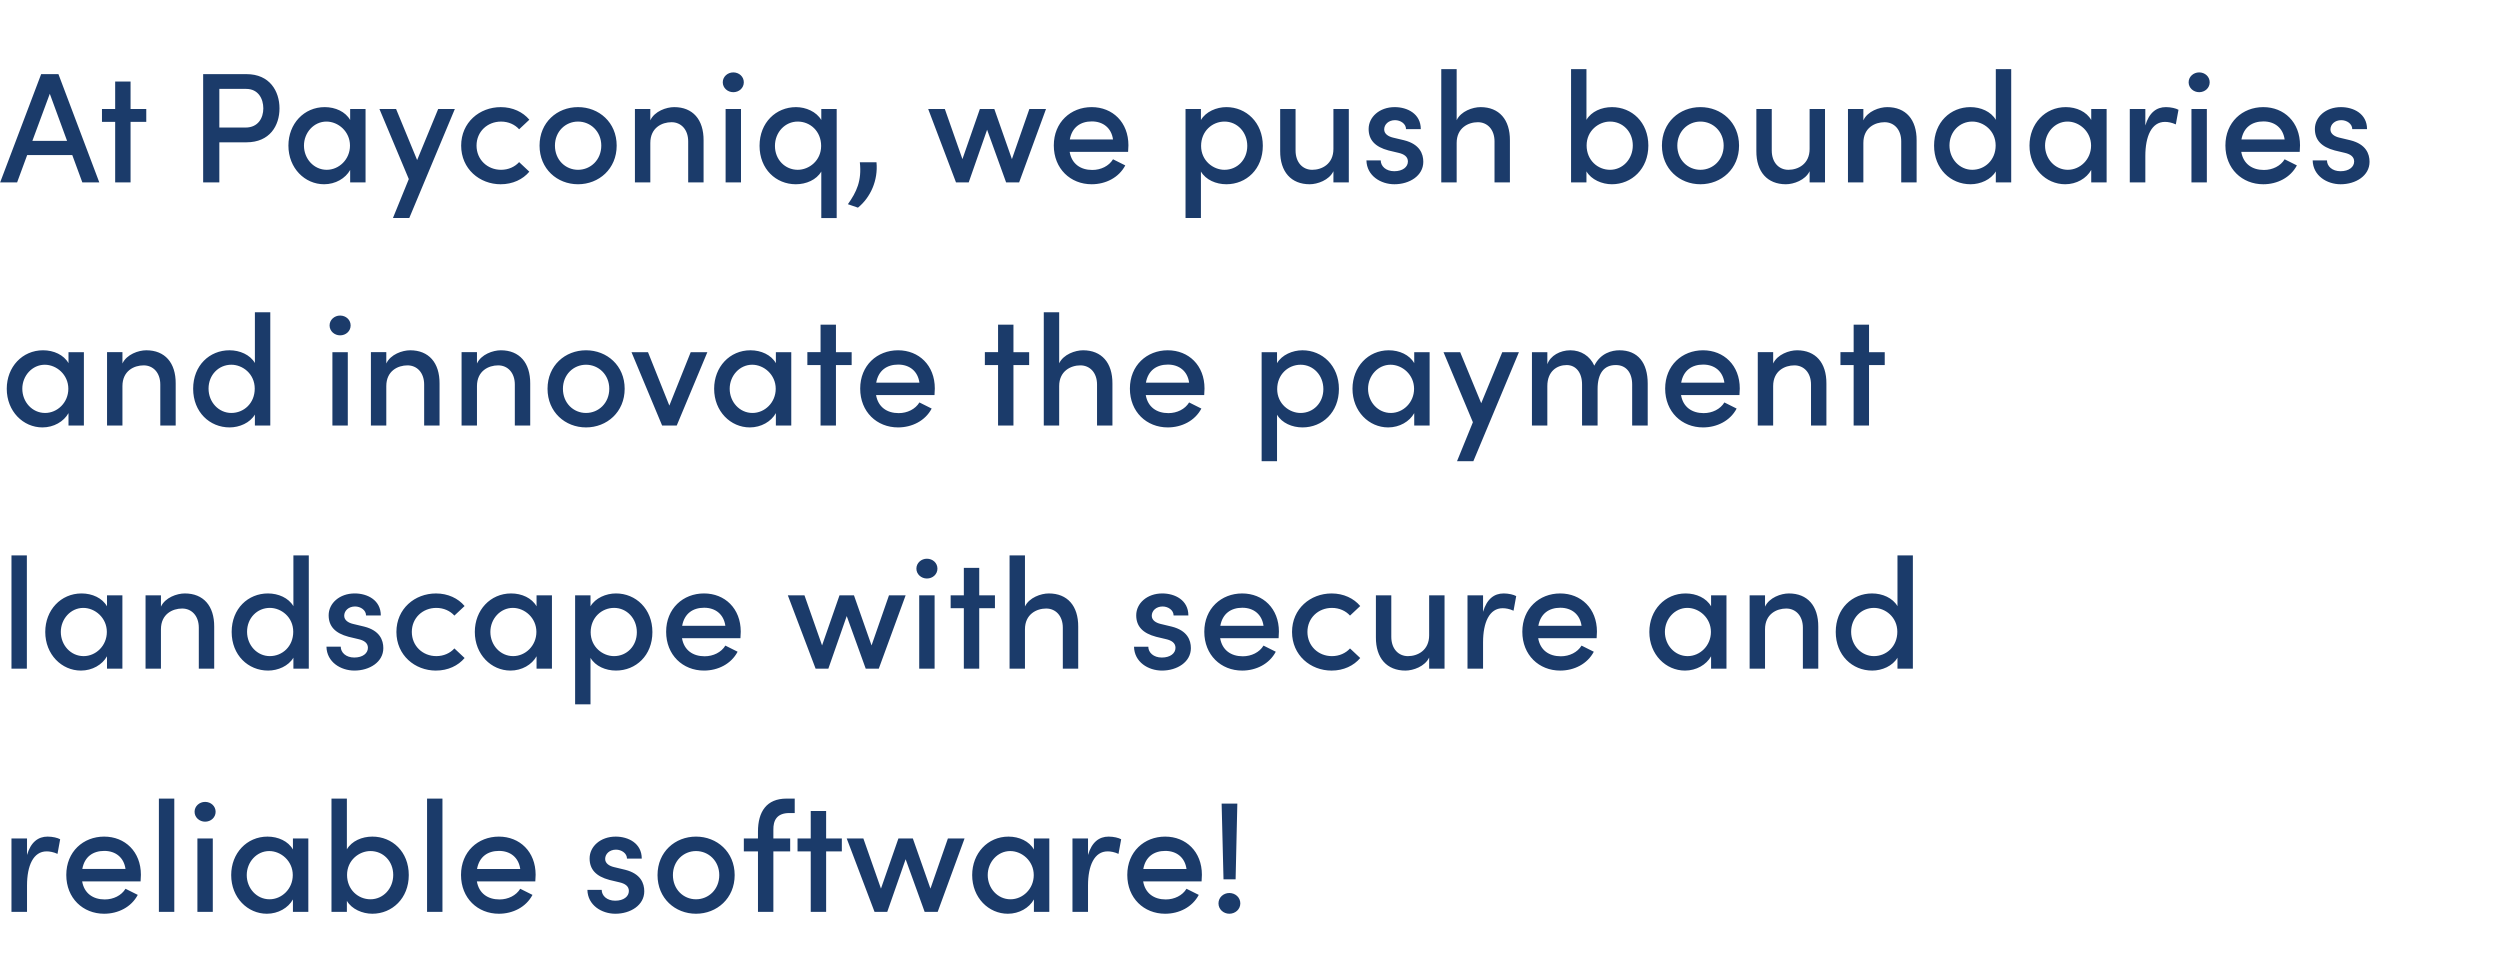 <svg width="329" height="128" viewBox="0 0 329 128" fill="none" xmlns="http://www.w3.org/2000/svg"><path d="M13.066 24L7.69 9.756H5.416L.021 24h2.232l1.324-3.597H9.51L10.833 24h2.233zM6.554 12.34l2.274 6.202h-4.57l2.296-6.202zm10.628 2.005v-3.617h-2.026v3.617h-1.737v1.696h1.737V24h2.026v-7.96h2.067v-1.694h-2.067zm9.553-4.59V24h2.13v-5.272h3.576c3.06 0 4.341-2.191 4.341-4.465 0-2.254-1.281-4.507-4.341-4.507h-5.706zm2.13 7.03v-5.086H32.4c1.591 0 2.253 1.303 2.253 2.564 0 1.26-.682 2.522-2.336 2.522h-3.453zm17.216-.992c-.62-1.096-1.944-1.696-3.35-1.696-2.728 0-4.775 2.192-4.775 5.065 0 2.977 2.17 5.086 4.693 5.086 1.488 0 2.812-.765 3.432-1.881V24h2.026v-9.655H46.08v1.448zM43 22.346c-1.696 0-2.998-1.447-2.998-3.184 0-1.715 1.302-3.163 2.956-3.163 1.55 0 3.101 1.303 3.101 3.163 0 1.82-1.447 3.184-3.06 3.184zm11.895-1.282l-2.77-6.719h-2.192l3.866 9.22-2.088 5.128h2.15l5.996-14.348h-2.192l-2.77 6.72zm11.002 3.184c1.571 0 2.915-.64 3.763-1.654l-1.344-1.26c-.558.62-1.406 1.012-2.377 1.012-1.8 0-3.226-1.344-3.226-3.184S64.141 16 65.94 16c.972 0 1.82.393 2.378 1.013l1.344-1.26c-.848-1.014-2.192-1.655-3.763-1.655-2.79 0-5.21 2.006-5.21 5.065 0 3.06 2.42 5.086 5.21 5.086zm10.172 0c2.75 0 5.086-2.026 5.086-5.086 0-3.06-2.336-5.065-5.086-5.065-2.75 0-5.064 2.006-5.064 5.065 0 3.06 2.315 5.086 5.064 5.086zm0-1.902c-1.653 0-3.038-1.302-3.038-3.184 0-1.86 1.385-3.163 3.038-3.163 1.654 0 3.06 1.303 3.06 3.163 0 1.882-1.406 3.184-3.06 3.184zm12.656-8.249c-1.034 0-2.584.538-3.143 1.737v-1.489h-2.026V24h2.026v-5.189c0-2.005 1.53-2.729 2.791-2.729 1.24 0 2.192.951 2.192 2.522V24h2.026v-5.52c.02-2.75-1.427-4.383-3.866-4.383zm7.776-1.964c.765 0 1.385-.558 1.385-1.302s-.62-1.302-1.385-1.302c-.744 0-1.385.558-1.385 1.302s.64 1.302 1.385 1.302zM97.515 24v-9.655H95.49V24h2.026zm10.567-8.207c-.641-1.096-2.026-1.696-3.329-1.696-2.625 0-4.796 2.026-4.796 5.086 0 3.08 2.171 5.065 4.776 5.065 1.364 0 2.708-.579 3.349-1.674v6.119h2.026V14.345h-2.026v1.448zm-3.101 6.553c-1.654 0-2.998-1.323-2.998-3.142 0-1.82 1.344-3.205 2.998-3.205 1.633 0 3.08 1.261 3.08 3.205 0 1.943-1.592 3.142-3.08 3.142zm7.925 4.982c1.654-1.343 2.667-3.597 2.44-5.974h-2.191c.268 2.46-.435 3.907-1.572 5.52l1.323.454zm20.262-6.388l-2.315-6.595h-1.902l-2.295 6.595-2.316-6.595h-2.191L125.808 24h1.675l2.419-6.926L132.403 24h1.716l3.535-9.655h-2.191l-2.295 6.595zm15.332-1.819c0-3.039-2.088-5.024-4.838-5.024s-4.982 1.985-4.982 5.045c0 3.06 2.191 5.106 4.982 5.106 1.84 0 3.577-.868 4.424-2.48l-1.612-.807c-.538.889-1.592 1.406-2.729 1.406-1.551 0-2.709-.806-2.977-2.378h7.69c.021-.31.042-.6.042-.868zm-7.712-.765c.29-1.612 1.406-2.377 2.895-2.377 1.488 0 2.584.868 2.791 2.377h-5.686zm20.603-4.259c-1.302 0-2.708.6-3.349 1.696v-1.447h-2.026v14.347h2.026v-6.12c.641 1.096 1.985 1.675 3.349 1.675 2.626 0 4.796-1.985 4.796-5.065 0-3.06-2.191-5.086-4.796-5.086zm-.248 8.25c-1.489 0-3.08-1.2-3.08-3.143 0-1.944 1.467-3.205 3.08-3.205 1.674 0 2.998 1.385 2.998 3.205 0 1.819-1.324 3.142-2.998 3.142zm14.335-2.75c0 2.005-1.53 2.75-2.791 2.75-1.24 0-2.191-.952-2.191-2.544v-5.458h-2.026v5.52c-.021 2.75 1.447 4.383 3.886 4.383 1.013 0 2.564-.537 3.122-1.716V24h2.026v-9.655h-2.026v5.252zm8.024 4.651c1.985 0 3.804-1.116 3.804-2.956 0-1.034-.454-2.316-2.522-2.833l-1.468-.35c-.599-.146-1.157-.476-1.157-1.076 0-.662.578-1.22 1.426-1.22.724 0 1.447.476 1.447 1.179h1.944c0-2.026-1.778-2.895-3.432-2.895-2.006 0-3.432 1.303-3.432 2.874 0 1.427.827 2.357 2.625 2.832l1.303.31c.723.166 1.24.497 1.24 1.137 0 .724-.682 1.282-1.798 1.282-1.096 0-1.778-.661-1.778-1.426h-1.882c.042 2.026 1.882 3.142 3.68 3.142zm11.337-10.15c-1.033 0-2.584.537-3.142 1.715V9.094h-2.026V24h2.026v-5.189c0-1.985 1.53-2.729 2.791-2.729 1.24 0 2.191.951 2.191 2.522V24h2.026v-5.52c.021-2.75-1.426-4.383-3.866-4.383zm17.287 0c-1.364 0-2.708.578-3.349 1.674V9.094h-2.026V24h2.026v-1.447c.641 1.096 2.047 1.695 3.349 1.695 2.605 0 4.796-2.026 4.796-5.086 0-3.08-2.17-5.065-4.796-5.065zm-.248 8.248c-1.613 0-3.08-1.26-3.08-3.204 0-1.944 1.591-3.143 3.08-3.143 1.675 0 2.998 1.324 2.998 3.143 0 1.798-1.323 3.204-2.998 3.204zm11.896 1.902c2.749 0 5.085-2.026 5.085-5.086 0-3.06-2.336-5.065-5.085-5.065-2.75 0-5.065 2.006-5.065 5.065 0 3.06 2.315 5.086 5.065 5.086zm0-1.902c-1.654 0-3.039-1.302-3.039-3.184 0-1.86 1.385-3.163 3.039-3.163 1.653 0 3.059 1.303 3.059 3.163 0 1.882-1.406 3.184-3.059 3.184zm14.371-2.75c0 2.006-1.53 2.75-2.791 2.75-1.241 0-2.192-.95-2.192-2.543v-5.458h-2.026v5.52c-.02 2.75 1.448 4.383 3.887 4.383 1.013 0 2.564-.537 3.122-1.716V24h2.026v-9.655h-2.026v5.252zm10.216-5.499c-1.034 0-2.585.538-3.143 1.737v-1.489h-2.026V24h2.026v-5.189c0-2.005 1.53-2.729 2.791-2.729 1.241 0 2.192.951 2.192 2.522V24h2.026v-5.52c.02-2.75-1.427-4.383-3.866-4.383zm14.288 1.675c-.641-1.096-1.985-1.675-3.349-1.675-2.605 0-4.776 1.985-4.776 5.065 0 3.06 2.171 5.086 4.797 5.086 1.302 0 2.687-.6 3.328-1.695V24h2.026V9.094h-2.026v6.678zm-3.101 6.574c-1.654 0-2.998-1.406-2.998-3.204 0-1.82 1.344-3.143 2.998-3.143 1.489 0 3.08 1.2 3.08 3.143 0 1.943-1.447 3.204-3.08 3.204zm15.658-6.553c-.62-1.096-1.943-1.696-3.349-1.696-2.729 0-4.776 2.192-4.776 5.065 0 2.977 2.171 5.086 4.693 5.086 1.489 0 2.812-.765 3.432-1.881V24h2.026v-9.655h-2.026v1.448zm-3.08 6.553c-1.695 0-2.998-1.447-2.998-3.184 0-1.715 1.303-3.163 2.956-3.163 1.551 0 3.101 1.303 3.101 3.163 0 1.82-1.447 3.184-3.059 3.184zm12.908-8.249c-1.24 0-2.212.724-2.708 2.42v-2.171h-2.047V24h2.047v-3.473c0-2.605.827-4.486 2.584-4.486.393 0 .889.082 1.427.33l.351-1.922c-.31-.186-.992-.352-1.654-.352zm4.374-1.964c.765 0 1.386-.558 1.386-1.302s-.621-1.302-1.386-1.302c-.744 0-1.385.558-1.385 1.302s.641 1.302 1.385 1.302zM290.421 24v-9.655h-2.026V24h2.026zm12.262-4.879c0-3.039-2.088-5.024-4.837-5.024-2.75 0-4.983 1.985-4.983 5.045 0 3.06 2.192 5.106 4.983 5.106 1.84 0 3.576-.868 4.424-2.48l-1.613-.807c-.537.889-1.592 1.406-2.729 1.406-1.55 0-2.708-.806-2.977-2.378h7.691c.021-.31.041-.6.041-.868zm-7.711-.765c.289-1.612 1.406-2.377 2.894-2.377 1.489 0 2.585.868 2.791 2.377h-5.685zm13.056 5.892c1.985 0 3.804-1.116 3.804-2.956 0-1.034-.455-2.316-2.522-2.833l-1.468-.35c-.599-.146-1.157-.476-1.157-1.076 0-.662.578-1.22 1.426-1.22.724 0 1.447.476 1.447 1.179h1.944c0-2.026-1.778-2.895-3.432-2.895-2.006 0-3.432 1.303-3.432 2.874 0 1.427.827 2.357 2.625 2.832l1.303.31c.723.166 1.24.497 1.24 1.137 0 .724-.682 1.282-1.798 1.282-1.096 0-1.778-.661-1.778-1.426h-1.882c.042 2.026 1.882 3.142 3.68 3.142zM9.014 47.793c-.62-1.096-1.944-1.696-3.35-1.696-2.728 0-4.775 2.192-4.775 5.065 0 2.977 2.17 5.086 4.693 5.086 1.488 0 2.811-.765 3.432-1.881V56h2.026v-9.654H9.014v1.447zm-3.08 6.553c-1.696 0-2.998-1.447-2.998-3.184C2.936 49.447 4.238 48 5.892 48c1.55 0 3.101 1.303 3.101 3.163 0 1.82-1.447 3.184-3.06 3.184zm13.321-8.249c-1.033 0-2.584.538-3.142 1.737v-1.489h-2.026V56h2.026v-5.189c0-2.005 1.53-2.729 2.79-2.729 1.241 0 2.192.951 2.192 2.522V56h2.026v-5.52c.021-2.75-1.426-4.383-3.866-4.383zm14.289 1.675c-.641-1.096-1.985-1.675-3.35-1.675-2.604 0-4.775 1.985-4.775 5.065 0 3.06 2.17 5.086 4.796 5.086 1.303 0 2.688-.6 3.329-1.695V56h2.026V41.094h-2.026v6.678zm-3.101 6.574c-1.654 0-2.998-1.406-2.998-3.204 0-1.82 1.344-3.143 2.998-3.143 1.488 0 3.08 1.2 3.08 3.143 0 1.943-1.447 3.204-3.08 3.204zm14.315-10.213c.765 0 1.385-.558 1.385-1.302s-.62-1.303-1.385-1.303c-.745 0-1.386.559-1.386 1.303 0 .744.641 1.302 1.386 1.302zM45.77 56v-9.654h-2.026V56h2.026zm8.21-9.903c-1.034 0-2.585.538-3.143 1.737v-1.489h-2.026V56h2.026v-5.189c0-2.005 1.53-2.729 2.791-2.729 1.24 0 2.191.951 2.191 2.522V56h2.026v-5.52c.021-2.75-1.426-4.383-3.865-4.383zm11.931 0c-1.034 0-2.584.538-3.142 1.737v-1.489h-2.026V56h2.026v-5.189c0-2.005 1.53-2.729 2.79-2.729 1.241 0 2.192.951 2.192 2.522V56h2.026v-5.52c.02-2.75-1.426-4.383-3.866-4.383zM77.12 56.248c2.75 0 5.086-2.026 5.086-5.086 0-3.06-2.336-5.065-5.086-5.065-2.75 0-5.065 2.006-5.065 5.065 0 3.06 2.316 5.086 5.065 5.086zm0-1.902c-1.654 0-3.039-1.302-3.039-3.184 0-1.86 1.385-3.163 3.04-3.163 1.653 0 3.059 1.303 3.059 3.163 0 1.882-1.406 3.184-3.06 3.184zm10.966-.971l-2.811-7.03h-2.171L87.135 56h1.923l4.031-9.654h-2.191l-2.812 7.029zm14.019-5.582c-.62-1.096-1.943-1.696-3.349-1.696-2.729 0-4.775 2.192-4.775 5.065 0 2.977 2.17 5.086 4.693 5.086 1.488 0 2.811-.765 3.431-1.881V56h2.026v-9.654h-2.026v1.447zm-3.08 6.553c-1.695 0-2.998-1.447-2.998-3.184 0-1.715 1.303-3.163 2.957-3.163 1.55 0 3.101 1.303 3.101 3.163 0 1.82-1.447 3.184-3.06 3.184zm10.986-8v-3.618h-2.026v3.617h-1.737v1.696h1.737V56h2.026v-7.96h2.067v-1.694h-2.067zm13.01 4.775c0-3.039-2.088-5.024-4.838-5.024-2.749 0-4.982 1.985-4.982 5.045 0 3.06 2.191 5.106 4.982 5.106 1.84 0 3.577-.868 4.425-2.48l-1.613-.807c-.538.889-1.592 1.406-2.729 1.406-1.55 0-2.708-.806-2.977-2.378h7.691c.02-.31.041-.6.041-.868zm-7.711-.765c.289-1.612 1.406-2.377 2.894-2.377 1.489 0 2.584.868 2.791 2.377h-5.685zm18.06-4.01v-3.618h-2.026v3.617h-1.737v1.696h1.737V56h2.026v-7.96h2.067v-1.694h-2.067zm9.16-.249c-1.034 0-2.585.538-3.143 1.716v-6.719h-2.026V56h2.026v-5.189c0-1.985 1.53-2.729 2.791-2.729 1.241 0 2.192.951 2.192 2.522V56h2.026v-5.52c.02-2.75-1.427-4.383-3.866-4.383zm15.983 5.024c0-3.039-2.088-5.024-4.837-5.024-2.75 0-4.983 1.985-4.983 5.045 0 3.06 2.192 5.106 4.983 5.106 1.84 0 3.576-.868 4.424-2.48l-1.613-.807c-.537.889-1.592 1.406-2.729 1.406-1.55 0-2.708-.806-2.977-2.378h7.691c.021-.31.041-.6.041-.868zm-7.711-.765c.29-1.612 1.406-2.377 2.894-2.377 1.489 0 2.585.868 2.791 2.377h-5.685zm20.603-4.259c-1.303 0-2.708.6-3.349 1.696v-1.447h-2.026v14.347h2.026v-6.12c.641 1.096 1.984 1.675 3.349 1.675 2.625 0 4.796-1.985 4.796-5.065 0-3.06-2.191-5.086-4.796-5.086zm-.248 8.25c-1.489 0-3.081-1.2-3.081-3.143 0-1.944 1.468-3.205 3.081-3.205 1.674 0 2.997 1.386 2.997 3.205 0 1.819-1.323 3.142-2.997 3.142zm14.955-6.554c-.62-1.096-1.943-1.696-3.349-1.696-2.729 0-4.776 2.192-4.776 5.065 0 2.977 2.171 5.086 4.693 5.086 1.489 0 2.812-.765 3.432-1.881V56h2.026v-9.654h-2.026v1.447zm-3.08 6.553c-1.696 0-2.998-1.447-2.998-3.184 0-1.715 1.302-3.163 2.956-3.163 1.551 0 3.101 1.303 3.101 3.163 0 1.82-1.447 3.184-3.059 3.184zm11.895-1.282l-2.77-6.718h-2.192l3.866 9.22-2.088 5.127h2.15l5.996-14.347h-2.192l-2.77 6.718zm18.191-6.967c-.972 0-2.481.352-3.308 2.026-.579-1.281-1.757-2.026-3.163-2.026-1.323 0-2.625.703-3.018 1.84v-1.591h-2.026V56h2.026v-5.189c0-1.964 1.282-2.77 2.543-2.77 1.199 0 2.026.971 2.026 2.543V56h2.046v-4.817c0-2.026.827-3.163 2.419-3.142 1.303 0 2.129.971 2.129 2.543V56h2.047v-5.52c0-2.75-1.302-4.383-3.721-4.383zm15.835 5.024c0-3.039-2.088-5.024-4.838-5.024-2.749 0-4.982 1.985-4.982 5.045 0 3.06 2.191 5.106 4.982 5.106 1.84 0 3.577-.868 4.424-2.48l-1.612-.807c-.538.889-1.592 1.406-2.729 1.406-1.551 0-2.708-.806-2.977-2.378h7.691c.02-.31.041-.6.041-.868zm-7.711-.765c.289-1.612 1.405-2.377 2.894-2.377 1.488 0 2.584.868 2.791 2.377h-5.685zm15.247-4.259c-1.033 0-2.584.538-3.142 1.737v-1.489h-2.026V56h2.026v-5.189c0-2.005 1.53-2.729 2.791-2.729 1.24 0 2.191.951 2.191 2.522V56h2.026v-5.52c.021-2.75-1.426-4.383-3.866-4.383zm9.475.248v-3.617h-2.026v3.617h-1.737v1.696h1.737V56h2.026v-7.96h2.067v-1.694h-2.067zM3.535 88V73.094H1.51V88h2.026zm10.546-8.207c-.62-1.096-1.943-1.696-3.349-1.696-2.729 0-4.776 2.192-4.776 5.065 0 2.977 2.171 5.086 4.693 5.086 1.489 0 2.812-.765 3.432-1.881V88h2.026v-9.654h-2.026v1.447zm-3.08 6.553c-1.695 0-2.998-1.447-2.998-3.184C8.003 81.446 9.306 80 10.96 80c1.55 0 3.101 1.303 3.101 3.163 0 1.82-1.447 3.184-3.06 3.184zm13.322-8.249c-1.034 0-2.584.538-3.143 1.737v-1.489h-2.026V88h2.026v-5.189c0-2.005 1.53-2.729 2.791-2.729 1.24 0 2.192.951 2.192 2.522V88h2.026v-5.52c.02-2.75-1.427-4.383-3.866-4.383zm14.288 1.675c-.64-1.096-1.984-1.675-3.349-1.675-2.605 0-4.775 1.985-4.775 5.065 0 3.06 2.17 5.086 4.796 5.086 1.302 0 2.687-.6 3.328-1.695V88h2.026V73.094h-2.026v6.678zm-3.1 6.574c-1.655 0-2.998-1.406-2.998-3.204 0-1.82 1.343-3.143 2.997-3.143 1.489 0 3.08 1.2 3.08 3.143 0 1.943-1.447 3.204-3.08 3.204zm11.13 1.902c1.985 0 3.804-1.116 3.804-2.956 0-1.034-.455-2.316-2.522-2.832l-1.468-.352c-.6-.145-1.158-.475-1.158-1.075 0-.662.579-1.22 1.427-1.22.723 0 1.447.476 1.447 1.179h1.943c0-2.026-1.778-2.895-3.432-2.895-2.005 0-3.432 1.303-3.432 2.874 0 1.426.827 2.357 2.626 2.832l1.302.31c.724.166 1.24.497 1.24 1.137 0 .724-.681 1.282-1.798 1.282-1.095 0-1.778-.661-1.778-1.426h-1.881c.041 2.026 1.881 3.142 3.68 3.142zm10.737 0c1.572 0 2.915-.64 3.763-1.654l-1.344-1.26c-.558.62-1.406 1.012-2.377 1.012-1.799 0-3.225-1.344-3.225-3.184S55.62 80 57.42 80c.971 0 1.819.393 2.377 1.013l1.344-1.26c-.848-1.014-2.191-1.655-3.763-1.655-2.79 0-5.21 2.006-5.21 5.065 0 3.06 2.42 5.086 5.21 5.086zm13.232-8.455c-.62-1.096-1.943-1.696-3.349-1.696-2.729 0-4.775 2.192-4.775 5.065 0 2.977 2.17 5.086 4.693 5.086 1.488 0 2.811-.765 3.431-1.881V88h2.026v-9.654H70.61v1.447zm-3.08 6.553c-1.695 0-2.998-1.447-2.998-3.184 0-1.716 1.303-3.163 2.957-3.163 1.55 0 3.1 1.303 3.1 3.163 0 1.82-1.446 3.184-3.059 3.184zm13.529-8.249c-1.303 0-2.708.6-3.35 1.696v-1.448h-2.025v14.348h2.026v-6.12c.64 1.096 1.984 1.675 3.349 1.675 2.625 0 4.796-1.985 4.796-5.065 0-3.06-2.191-5.086-4.796-5.086zm-.248 8.25c-1.489 0-3.08-1.2-3.08-3.143 0-1.944 1.467-3.205 3.08-3.205 1.674 0 2.997 1.386 2.997 3.205 0 1.819-1.323 3.142-2.997 3.142zm16.67-3.226c0-3.039-2.087-5.024-4.837-5.024-2.75 0-4.982 1.985-4.982 5.045 0 3.06 2.191 5.106 4.982 5.106 1.84 0 3.577-.868 4.424-2.48l-1.612-.807c-.538.889-1.592 1.406-2.729 1.406-1.55 0-2.708-.806-2.977-2.378h7.69c.021-.31.042-.6.042-.868zm-7.71-.765c.29-1.612 1.405-2.377 2.894-2.377 1.488 0 2.584.868 2.79 2.377h-5.684zm24.924 2.584l-2.315-6.594h-1.902l-2.295 6.594-2.316-6.594h-2.191L107.335 88h1.675l2.419-6.926L113.93 88h1.716l3.535-9.654h-2.191l-2.295 6.594zm7.286-8.807c.765 0 1.385-.558 1.385-1.302s-.62-1.303-1.385-1.303c-.745 0-1.385.559-1.385 1.303 0 .744.64 1.302 1.385 1.302zM122.994 88v-9.654h-2.026V88h2.026zm5.873-9.654v-3.618h-2.026v3.618h-1.736v1.695h1.736V88h2.026v-7.96h2.068v-1.695h-2.068zm9.16-.249c-1.033 0-2.584.538-3.142 1.716v-6.719h-2.026V88h2.026v-5.189c0-1.985 1.53-2.729 2.791-2.729 1.24 0 2.191.951 2.191 2.522V88h2.026v-5.52c.021-2.75-1.426-4.383-3.866-4.383zm14.889 10.151c1.985 0 3.804-1.116 3.804-2.956 0-1.034-.455-2.316-2.522-2.832l-1.468-.352c-.6-.145-1.158-.475-1.158-1.075 0-.662.579-1.22 1.427-1.22.723 0 1.447.476 1.447 1.179h1.943c0-2.026-1.778-2.895-3.432-2.895-2.005 0-3.431 1.303-3.431 2.874 0 1.426.826 2.357 2.625 2.832l1.303.31c.723.166 1.24.497 1.24 1.137 0 .724-.682 1.282-1.799 1.282-1.095 0-1.778-.661-1.778-1.426h-1.881c.041 2.026 1.881 3.142 3.68 3.142zm15.389-5.127c0-3.039-2.088-5.024-4.838-5.024-2.749 0-4.982 1.985-4.982 5.045 0 3.06 2.191 5.106 4.982 5.106 1.84 0 3.577-.868 4.425-2.48l-1.613-.807c-.537.889-1.592 1.406-2.729 1.406-1.55 0-2.708-.806-2.977-2.378h7.691c.02-.31.041-.6.041-.868zm-7.711-.765c.289-1.612 1.406-2.377 2.894-2.377 1.489 0 2.584.868 2.791 2.377h-5.685zm14.648 5.892c1.571 0 2.915-.64 3.763-1.654l-1.344-1.26c-.558.62-1.406 1.012-2.378 1.012-1.798 0-3.225-1.344-3.225-3.184S173.485 80 175.283 80c.972 0 1.82.393 2.378 1.013l1.344-1.26c-.848-1.014-2.192-1.655-3.763-1.655-2.791 0-5.21 2.006-5.21 5.065 0 3.06 2.419 5.086 5.21 5.086zm12.834-4.651c0 2.005-1.53 2.75-2.791 2.75-1.24 0-2.191-.952-2.191-2.544v-5.457h-2.026v5.52c-.021 2.749 1.447 4.382 3.886 4.382 1.013 0 2.564-.537 3.122-1.716V88h2.026v-9.654h-2.026v5.25zm9.802-5.5c-1.24 0-2.212.724-2.708 2.42v-2.171h-2.047V88h2.047v-3.473c0-2.605.827-4.486 2.584-4.486.393 0 .889.082 1.427.33l.351-1.922c-.31-.186-.992-.352-1.654-.352zm12.279 5.024c0-3.039-2.088-5.024-4.838-5.024-2.749 0-4.982 1.985-4.982 5.045 0 3.06 2.191 5.106 4.982 5.106 1.84 0 3.577-.868 4.424-2.48l-1.612-.807c-.538.889-1.592 1.406-2.729 1.406-1.551 0-2.708-.806-2.977-2.378h7.691c.02-.31.041-.6.041-.868zm-7.711-.765c.289-1.612 1.405-2.377 2.894-2.377 1.488 0 2.584.868 2.791 2.377h-5.685zm22.732-2.563c-.62-1.096-1.944-1.696-3.349-1.696-2.729 0-4.776 2.192-4.776 5.065 0 2.977 2.171 5.086 4.693 5.086 1.488 0 2.812-.765 3.432-1.881V88h2.026v-9.654h-2.026v1.447zm-3.081 6.553c-1.695 0-2.997-1.447-2.997-3.184 0-1.716 1.302-3.163 2.956-3.163 1.551 0 3.101 1.303 3.101 3.163 0 1.82-1.447 3.184-3.06 3.184zm13.322-8.249c-1.033 0-2.584.538-3.142 1.737v-1.489h-2.026V88h2.026v-5.189c0-2.005 1.53-2.729 2.791-2.729 1.24 0 2.191.951 2.191 2.522V88h2.026v-5.52c.021-2.75-1.426-4.383-3.866-4.383zm14.289 1.675c-.641-1.096-1.985-1.675-3.349-1.675-2.605 0-4.776 1.985-4.776 5.065 0 3.06 2.171 5.086 4.796 5.086 1.303 0 2.688-.6 3.329-1.695V88h2.026V73.094h-2.026v6.678zm-3.101 6.574c-1.654 0-2.998-1.406-2.998-3.204 0-1.82 1.344-3.143 2.998-3.143 1.488 0 3.08 1.2 3.08 3.143 0 1.943-1.447 3.204-3.08 3.204zM6.264 110.097c-1.24 0-2.212.724-2.708 2.419v-2.171H1.509V120h2.047v-3.473c0-2.605.827-4.486 2.584-4.486.393 0 .889.082 1.427.33l.351-1.922c-.31-.186-.992-.352-1.654-.352zm12.279 5.024c0-3.039-2.088-5.024-4.838-5.024s-4.982 1.985-4.982 5.045c0 3.059 2.191 5.106 4.982 5.106 1.84 0 3.577-.868 4.424-2.481l-1.612-.806c-.538.889-1.592 1.406-2.73 1.406-1.55 0-2.707-.806-2.976-2.378h7.69c.021-.31.042-.599.042-.868zm-7.711-.765c.289-1.612 1.405-2.377 2.894-2.377 1.488 0 2.584.868 2.79 2.377h-5.684zM22.937 120v-14.906H20.91V120h2.026zm4.054-11.867c.765 0 1.385-.558 1.385-1.302s-.62-1.302-1.385-1.302c-.744 0-1.385.558-1.385 1.302s.641 1.302 1.385 1.302zM28.004 120v-9.655h-2.026V120h2.026zm10.546-8.207c-.62-1.096-1.943-1.696-3.349-1.696-2.729 0-4.776 2.192-4.776 5.065 0 2.977 2.171 5.086 4.693 5.086 1.489 0 2.812-.765 3.432-1.881V120h2.026v-9.655H38.55v1.448zm-3.08 6.553c-1.695 0-2.998-1.447-2.998-3.184 0-1.715 1.303-3.163 2.956-3.163 1.551 0 3.102 1.303 3.102 3.163 0 1.82-1.448 3.184-3.06 3.184zm13.529-8.249c-1.365 0-2.709.579-3.35 1.675v-6.678h-2.026V120h2.027v-1.447c.64 1.096 2.046 1.695 3.349 1.695 2.604 0 4.796-2.026 4.796-5.086 0-3.08-2.17-5.065-4.796-5.065zm-.248 8.249c-1.613 0-3.08-1.261-3.08-3.204 0-1.944 1.591-3.143 3.08-3.143 1.674 0 2.997 1.323 2.997 3.143 0 1.798-1.323 3.204-2.997 3.204zM58.227 120v-14.906h-2.026V120h2.026zm12.262-4.879c0-3.039-2.088-5.024-4.838-5.024s-4.982 1.985-4.982 5.045c0 3.059 2.192 5.106 4.983 5.106 1.84 0 3.576-.868 4.424-2.481l-1.613-.806c-.537.889-1.592 1.406-2.729 1.406-1.55 0-2.708-.806-2.977-2.378h7.69c.022-.31.042-.599.042-.868zm-7.711-.765c.29-1.612 1.406-2.377 2.894-2.377 1.489 0 2.584.868 2.791 2.377h-5.685zm18.204 5.892c1.985 0 3.804-1.116 3.804-2.956 0-1.034-.454-2.316-2.522-2.832l-1.468-.352c-.6-.145-1.157-.475-1.157-1.075 0-.662.579-1.22 1.426-1.22.724 0 1.447.476 1.447 1.179h1.944c0-2.026-1.778-2.895-3.432-2.895-2.006 0-3.432 1.303-3.432 2.874 0 1.426.827 2.357 2.626 2.832l1.302.31c.724.166 1.24.497 1.24 1.137 0 .724-.682 1.282-1.798 1.282-1.096 0-1.778-.661-1.778-1.426h-1.882c.042 2.026 1.882 3.142 3.68 3.142zm10.614 0c2.75 0 5.086-2.026 5.086-5.086 0-3.059-2.337-5.065-5.086-5.065-2.75 0-5.065 2.006-5.065 5.065 0 3.06 2.315 5.086 5.065 5.086zm0-1.902c-1.654 0-3.04-1.302-3.04-3.184 0-1.86 1.386-3.163 3.04-3.163 1.654 0 3.06 1.303 3.06 3.163 0 1.882-1.406 3.184-3.06 3.184zm12.99-11.35v-1.902h-1.075c-2.625 0-3.762 1.716-3.762 4.342v.909h-1.86v1.696h1.86V120h2.026v-7.959h2.212v-1.696h-2.212v-1.137c-.021-1.219.434-2.212 2.108-2.212h.703zm4.133 3.349v-3.617h-2.026v3.617h-1.737v1.696h1.737V120h2.026v-7.959h2.067v-1.696h-2.067zm13.729 6.595l-2.316-6.595h-1.902l-2.295 6.595-2.315-6.595h-2.191l3.659 9.655h1.674l2.419-6.926 2.502 6.926h1.716l3.535-9.655h-2.192l-2.294 6.595zm13.615-5.147c-.62-1.096-1.943-1.696-3.349-1.696-2.729 0-4.775 2.192-4.775 5.065 0 2.977 2.17 5.086 4.692 5.086 1.489 0 2.812-.765 3.432-1.881V120h2.026v-9.655h-2.026v1.448zm-3.08 6.553c-1.695 0-2.998-1.447-2.998-3.184 0-1.715 1.303-3.163 2.957-3.163 1.55 0 3.101 1.303 3.101 3.163 0 1.82-1.448 3.184-3.06 3.184zm12.908-8.249c-1.24 0-2.212.724-2.708 2.419v-2.171h-2.046V120h2.046v-3.473c0-2.605.827-4.486 2.584-4.486.393 0 .889.082 1.427.33l.351-1.922c-.31-.186-.992-.352-1.654-.352zm12.279 5.024c0-3.039-2.088-5.024-4.837-5.024-2.75 0-4.983 1.985-4.983 5.045 0 3.059 2.192 5.106 4.983 5.106 1.839 0 3.576-.868 4.424-2.481l-1.613-.806c-.537.889-1.592 1.406-2.729 1.406-1.55 0-2.708-.806-2.977-2.378h7.691c.02-.31.041-.599.041-.868zm-7.711-.765c.289-1.612 1.406-2.377 2.894-2.377 1.489 0 2.584.868 2.791 2.377h-5.685zm12.147 1.365l.227-9.965h-2.067l.248 9.965h1.592zm-.827 4.527c.785 0 1.447-.579 1.447-1.364 0-.786-.662-1.365-1.447-1.365-.765 0-1.427.579-1.427 1.365 0 .785.662 1.364 1.427 1.364z" fill="#1B3B6A"/></svg>